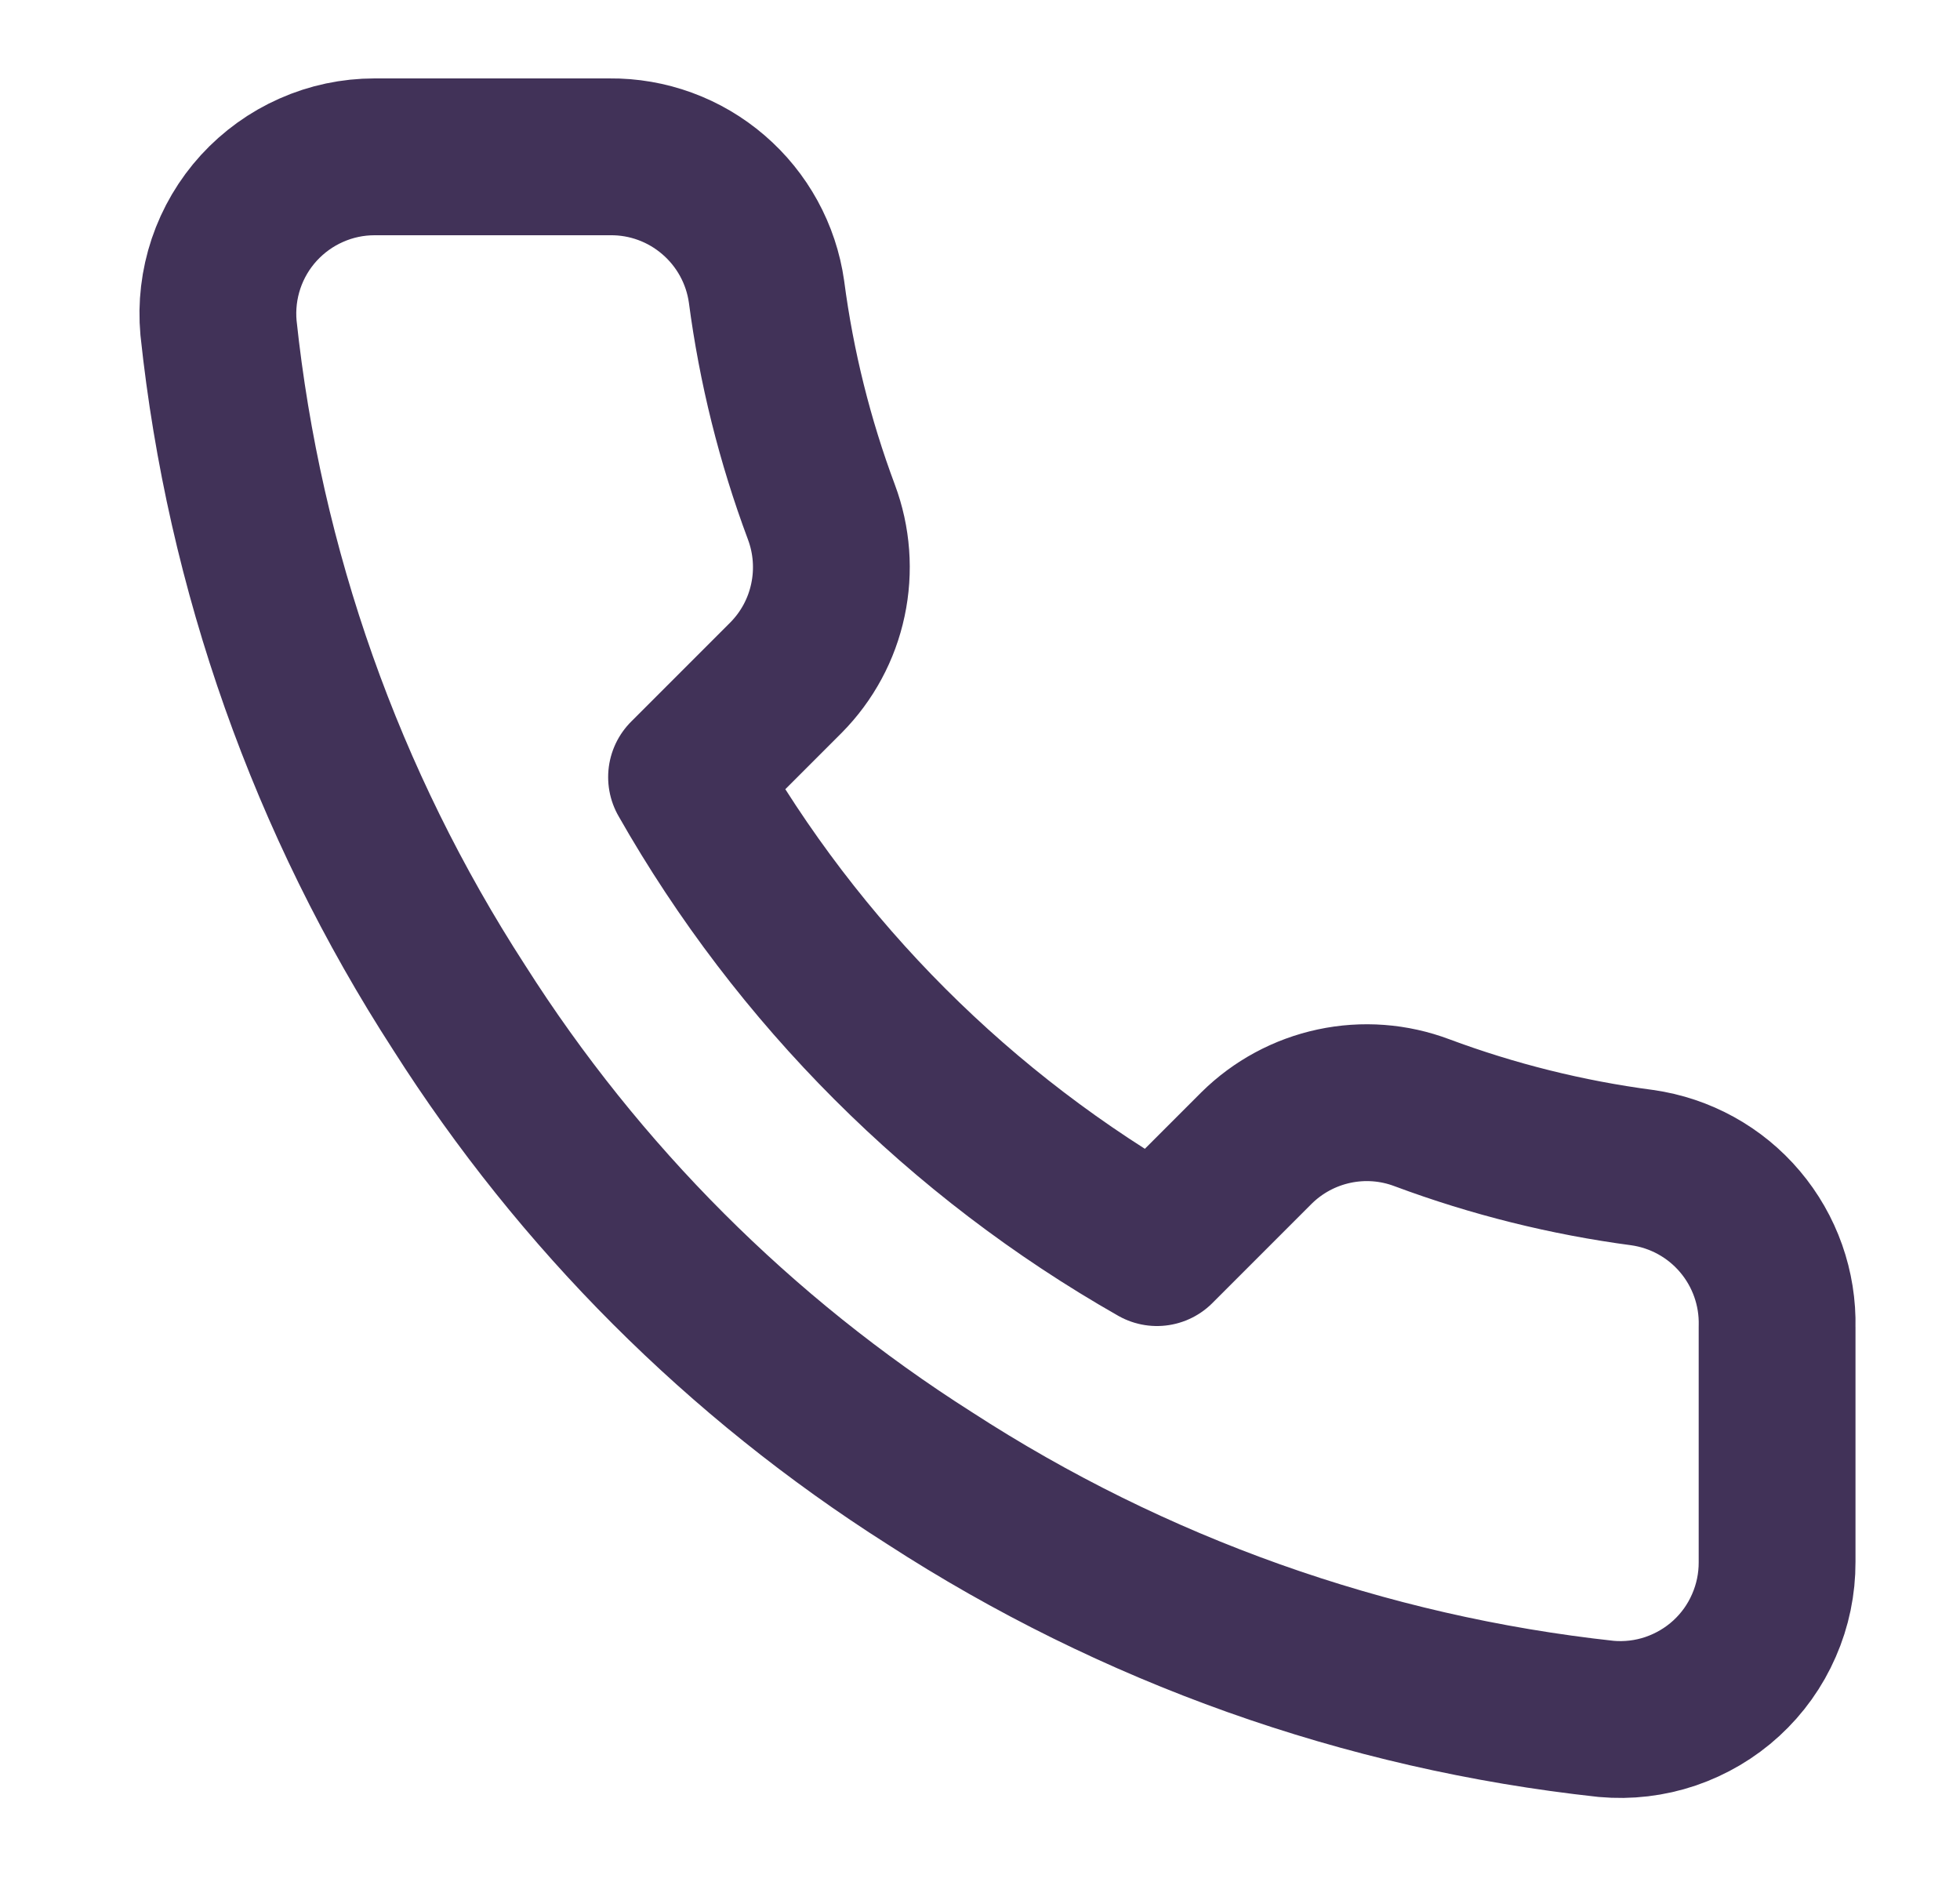 <svg width="25" height="24" viewBox="0 0 25 24" fill="none" xmlns="http://www.w3.org/2000/svg">
<path d="M22.667 16.92V19.92C22.668 20.198 22.611 20.474 22.499 20.729C22.388 20.985 22.224 21.214 22.019 21.402C21.814 21.59 21.571 21.733 21.307 21.823C21.044 21.912 20.764 21.945 20.487 21.92C17.41 21.586 14.454 20.534 11.857 18.85C9.44 17.315 7.392 15.266 5.857 12.85C4.167 10.241 3.115 7.271 2.787 4.18C2.762 3.903 2.795 3.625 2.883 3.362C2.972 3.098 3.114 2.857 3.301 2.652C3.489 2.447 3.716 2.283 3.97 2.171C4.224 2.058 4.499 2 4.777 2H7.777C8.262 1.995 8.732 2.167 9.1 2.484C9.468 2.8 9.709 3.239 9.777 3.72C9.903 4.68 10.138 5.623 10.477 6.53C10.611 6.888 10.64 7.277 10.56 7.651C10.481 8.025 10.296 8.368 10.027 8.64L8.757 9.91C10.18 12.414 12.253 14.486 14.757 15.91L16.027 14.64C16.299 14.371 16.642 14.186 17.016 14.106C17.39 14.026 17.779 14.055 18.137 14.19C19.044 14.528 19.987 14.763 20.947 14.89C21.432 14.959 21.876 15.203 22.193 15.578C22.51 15.952 22.679 16.43 22.667 16.92Z" stroke="#413258" stroke-width="2" stroke-linecap="round" stroke-linejoin="round"/>
</svg>

